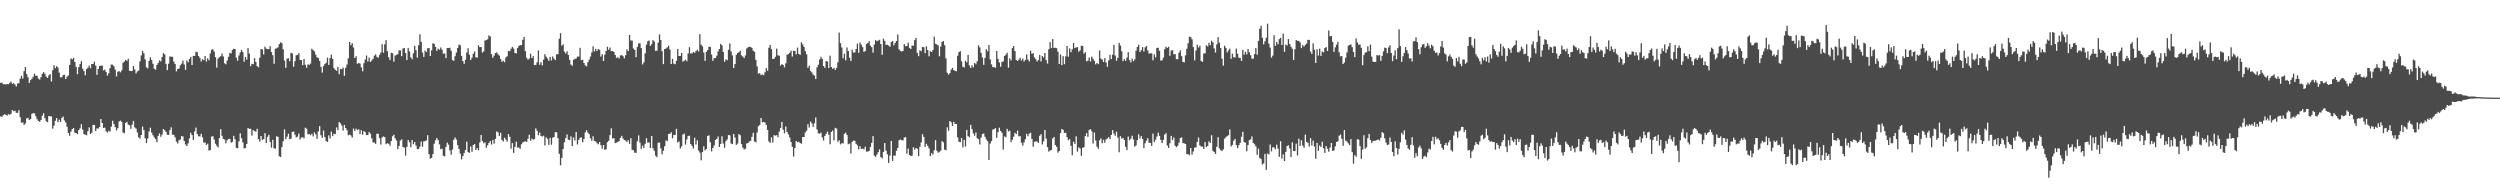 <svg xmlns="http://www.w3.org/2000/svg" width="1920" height="150"><path d="M0 63.656h1v25.814H0zM1 63.481h1v26.238H1zM2 64.687h1v23.766H2zM3 64.653h1v23.095H3zM4 64.906h1v23.249H4zM5 64.490h1v24.322H5zM6 64.738h1v22.909H6zM7 63.612h1v24.580H7zM8 62.659h1v24.656H8zM9 64.481h1v20.032H9zM10 63.774h1v21.630H10zM11 64.945h1v20.106H11zM12 66.386h1v20.263H12zM13 64.206h1v22.479H13zM14 63.855h1v20.755H14zM15 60.462h1v29.661H15zM16 58.278h1v36.033H16zM17 60.395h1v33.570H17zM18 54.664h1v41.327H18zM19 51.460h1v43.347H19zM20 56.912h1v34.038H20zM21 59.364h1v31.168H21zM22 63.690h1v28.521H22zM23 61.539h1v29.928H23zM24 60.439h1v27.021H24zM25 58.916h1v27.921H25zM26 56.578h1v30.495H26zM27 58.172h1v31.134H27zM28 58.207h1v33.398H28zM29 60.318h1v32.553H29zM30 61.056h1v32.538H30zM31 59.180h1v32.911H31zM32 56.738h1v32.168H32zM33 55.348h1v31.626H33zM34 56.640h1v34.100H34zM35 58.792h1v34.411H35zM36 59.885h1v33.940H36zM37 57.966h1v31.118H37zM38 56.828h1v32.491H38zM39 62.557h1v26.870H39zM40 53.914h1v44.921H40zM41 50.087h1v46.397H41zM42 52.304h1v40.484H42zM43 50.810h1v39.889H43zM44 51.852h1v42.014H44zM45 55.797h1v36.155H45zM46 59.398h1v34.294H46zM47 59.219h1v31.377H47zM48 57.635h1v31.846H48zM49 57.383h1v35.115H49zM50 60.715h1v33.369H50zM51 58.883h1v38.493H51zM52 57.956h1v44.206H52zM53 49.867h1v54.428H53zM54 44.847h1v56.201H54zM55 45.623h1v53.439H55zM56 44.416h1v53.827H56zM57 47.630h1v54.301H57zM58 51.339h1v50.789H58zM59 56.953h1v46.130H59zM60 51.590h1v48.323H60zM61 49.181h1v49.425H61zM62 46.990h1v48.338H62zM63 52.760h1v46.735H63zM64 54.636h1v48.442H64zM65 57.848h1v45.584H65zM66 53.075h1v50.862H66zM67 52.091h1v48.610H67zM68 50.316h1v47.516H68zM69 52.383h1v50.467H69zM70 49.156h1v52.734H70zM71 49.186h1v46.811H71zM72 47.405h1v48.540H72zM73 50.387h1v50.272H73zM74 57.522h1v41.102H74zM75 53.011h1v45.686H75zM76 50.655h1v46.883H76zM77 50.486h1v40.905H77zM78 50.284h1v44.160H78zM79 54.045h1v44.206H79zM80 53.465h1v44.526H80zM81 55.209h1v45.699H81zM82 58.021h1v43.748H82zM83 56.308h1v44.122H83zM84 52.392h1v48.745H84zM85 49.582h1v47.671H85zM86 49.658h1v43.041H86zM87 50.905h1v44.290H87zM88 53.461h1v44.128H88zM89 58.658h1v41.419H89zM90 55.081h1v43.379H90zM91 54.653h1v38.616H91zM92 55.542h1v37.060H92zM93 54.035h1v39.645H93zM94 48.185h1v53.576H94zM95 47.246h1v55.045H95zM96 45.992h1v48.485H96zM97 46.801h1v46.750H97zM98 45.100h1v50.608H98zM99 54.310h1v41.935H99zM100 54.560h1v44.396H100zM101 54.585h1v41.168H101zM102 50.663h1v42.222H102zM103 53.302h1v44.551H103zM104 56.349h1v42.406H104zM105 54.836h1v46.950H105zM106 54.201h1v51.198H106zM107 47.114h1v59.413H107zM108 42.590h1v61.094H108zM109 39.122h1v58.093H109zM110 40.981h1v58.929H110zM111 45.593h1v60.604H111zM112 51.708h1v58.149H112zM113 52.497h1v53.915H113zM114 46.782h1v54.204H114zM115 44.042h1v54.016H115zM116 46.040h1v55.778H116zM117 48.929h1v54.937H117zM118 52.811h1v52.680H118zM119 53.548h1v53.213H119zM120 49.937h1v59.250H120zM121 48.390h1v55.987H121zM122 46.377h1v56.066H122zM123 47.144h1v57.889H123zM124 43.827h1v59.540H124zM125 40.785h1v58.320H125zM126 41.793h1v58.204H126zM127 49.043h1v52.309H127zM128 53.869h1v49.633H128zM129 48.889h1v54.720H129zM130 43.426h1v56.497H130zM131 43.525h1v54.283H131zM132 43.624h1v59.818H132zM133 47.340h1v56.181H133zM134 49.158h1v56.291H134zM135 54.835h1v53.958H135zM136 52.995h1v57.226H136zM137 52.637h1v55.089H137zM138 50.184h1v56.973H138zM139 48.911h1v55.591H139zM140 46.550h1v58.305H140zM141 49.469h1v58.806H141zM142 53.656h1v57.307H142zM143 46.415h1v65.740H143zM144 47.891h1v62.240H144zM145 45.317h1v60.950H145zM146 43.677h1v58.323H146zM147 49.923h1v53.819H147zM148 42.925h1v64.490H148zM149 42.970h1v58.023H149zM150 39.735h1v58.248H150zM151 40.089h1v62.864H151zM152 42.983h1v61.725H152zM153 44.402h1v60.331H153zM154 47.195h1v55.580H154zM155 45.474h1v60.020H155zM156 46.169h1v63.352H156zM157 42.982h1v66.458H157zM158 47.287h1v64.035H158zM159 44.754h1v65.625H159zM160 46.296h1v69.379H160zM161 41.110h1v74.157H161zM162 38.276h1v66.609H162zM163 37.723h1v66.871H163zM164 39.562h1v67.600H164zM165 43.904h1v66.505H165zM166 51.909h1v60.043H166zM167 45.009h1v68.248H167zM168 43.887h1v62.197H168zM169 43.138h1v56.065H169zM170 41.070h1v63.240H170zM171 43.385h1v63.271H171zM172 48.568h1v58.605H172zM173 49.432h1v60.645H173zM174 46.459h1v61.288H174zM175 43.580h1v63.182H175zM176 40.607h1v66.031H176zM177 41.075h1v68.496H177zM178 38.349h1v70.561H178zM179 37.437h1v66.857H179zM180 37.618h1v69.290H180zM181 44.298h1v69.238H181zM182 46.592h1v67.349H182zM183 42.657h1v65.869H183zM184 40.250h1v62.107H184zM185 38.282h1v67.887H185zM186 39.993h1v69.350H186zM187 47.401h1v66.600H187zM188 43.755h1v69.841H188zM189 45.776h1v64.807H189zM190 36.893h1v61.338H190zM191 41.173h1v57.817H191zM192 50.775h1v48.120H192zM193 49.023h1v55.160H193zM194 49.300h1v50.655H194zM195 44.682h1v55.957H195zM196 47.583h1v53.618H196zM197 50.735h1v48.162H197zM198 51.725h1v55.117H198zM199 44.316h1v64.411H199zM200 37.612h1v66.824H200zM201 37.921h1v69.474H201zM202 41.792h1v65.065H202zM203 35.822h1v66.417H203zM204 37.325h1v72.516H204zM205 37.752h1v67.336H205zM206 37.723h1v65.814H206zM207 35.476h1v73.478H207zM208 39.994h1v73.387H208zM209 42.397h1v65.000H209zM210 48.948h1v64.944H210zM211 37.369h1v76.814H211zM212 37.124h1v67.534H212zM213 36.344h1v68.757H213zM214 33.907h1v86.130H214zM215 32.510h1v88.105H215zM216 33.190h1v79.797H216zM217 37.850h1v70.699H217zM218 46.514h1v52.867H218zM219 52.054h1v54.891H219zM220 45.018h1v59.921H220zM221 44.690h1v57.998H221zM222 46.976h1v59.809H222zM223 40.540h1v66.024H223zM224 41.064h1v60.265H224zM225 51.261h1v49.738H225zM226 47.005h1v56.348H226zM227 42.450h1v63.082H227zM228 42.183h1v62.715H228zM229 40.856h1v61.724H229zM230 46.046h1v61.071H230zM231 46.199h1v59.376H231zM232 50.061h1v55.356H232zM233 45.299h1v60.922H233zM234 49.782h1v48.261H234zM235 52.038h1v46.755H235zM236 49.469h1v53.728H236zM237 49.834h1v53.039H237zM238 48.783h1v55.088H238zM239 37.452h1v65.332H239zM240 38.482h1v66.281H240zM241 39.499h1v62.180H241zM242 41.945h1v61.255H242zM243 43.960h1v62.654H243zM244 44.609h1v56.310H244zM245 46.772h1v50.103H245zM246 51.416h1v52.455H246zM247 55.745h1v50.194H247zM248 50.762h1v49.480H248zM249 49.118h1v56.193H249zM250 48.248h1v60.185H250zM251 44.273h1v64.706H251zM252 49.844h1v54.119H252zM253 44.600h1v61.815H253zM254 41.932h1v59.139H254zM255 45.282h1v59.247H255zM256 52.351h1v50.380H256zM257 53.621h1v49.373H257zM258 54.397h1v43.515H258zM259 51.381h1v48.519H259zM260 56.988h1v36.699H260zM261 52.928h1v41.822H261zM262 53.176h1v43.226H262zM263 51.958h1v48.320H263zM264 58.232h1v37.726H264zM265 52.061h1v46.254H265zM266 49.538h1v50.498H266zM267 44.823h1v59.114H267zM268 32.255h1v71.123H268zM269 34.722h1v69.311H269zM270 33.144h1v72.466H270zM271 36.459h1v62.302H271zM272 44.491h1v56.116H272zM273 43.180h1v55.605H273zM274 48.977h1v50.961H274zM275 48.381h1v50.913H275zM276 48.825h1v54.258H276zM277 51.682h1v48.345H277zM278 54.808h1v48.639H278zM279 48.542h1v52.108H279zM280 45.720h1v55.877H280zM281 42.652h1v61.057H281zM282 47.213h1v56.504H282zM283 44.251h1v57.202H283zM284 47.558h1v55.086H284zM285 46.443h1v59.797H285zM286 45.134h1v64.180H286zM287 42.731h1v66.793H287zM288 41.755h1v68.714H288zM289 43.686h1v59.008H289zM290 44.285h1v58.466H290zM291 42.175h1v63.990H291zM292 40.410h1v70.617H292zM293 33.959h1v71.582H293zM294 40.524h1v64.272H294zM295 34.046h1v71.277H295zM296 30.787h1v79.949H296zM297 39.363h1v70.605H297zM298 44.002h1v66.420H298zM299 46.115h1v65.810H299zM300 40.504h1v67.888H300zM301 40.888h1v63.743H301zM302 47.399h1v56.006H302zM303 42.666h1v63.531H303zM304 42.141h1v65.757H304zM305 41.556h1v72.983H305zM306 38.724h1v73.379H306zM307 38.676h1v69.267H307zM308 43.113h1v63.872H308zM309 37.255h1v75.658H309zM310 36.802h1v76.534H310zM311 40.675h1v78.837H311zM312 46.154h1v66.633H312zM313 36.821h1v70.702H313zM314 39.474h1v69.796H314zM315 44.025h1v68.941H315zM316 45.540h1v62.010H316zM317 40.962h1v69.783H317zM318 35.230h1v73.873H318zM319 38.609h1v73.181H319zM320 44.241h1v70.072H320zM321 34.709h1v79.837H321zM322 26.388h1v86.230H322zM323 32.138h1v76.603H323zM324 40.332h1v72.366H324zM325 43.667h1v64.810H325zM326 38.866h1v69.560H326zM327 40.020h1v67.764H327zM328 37.067h1v66.791H328zM329 36.836h1v81.553H329zM330 43.021h1v78.825H330zM331 38.664h1v82.554H331zM332 33.246h1v85.041H332zM333 33.699h1v76.619H333zM334 36.033h1v71.703H334zM335 39.084h1v66.848H335zM336 37.386h1v70.223H336zM337 38.125h1v72.753H337zM338 36.449h1v78.154H338zM339 38.142h1v76.031H339zM340 41.286h1v78.352H340zM341 41.005h1v79.043H341zM342 44.645h1v68.207H342zM343 36.842h1v72.659H343zM344 36.840h1v74.275H344zM345 36.635h1v78.884H345zM346 38.942h1v79.794H346zM347 46.130h1v68.710H347zM348 46.674h1v60.700H348zM349 43.181h1v62.389H349zM350 40.328h1v66.831H350zM351 36.849h1v74.634H351zM352 34.205h1v80.198H352zM353 34.749h1v83.230H353zM354 42.957h1v79.424H354zM355 46.914h1v72.944H355zM356 48.988h1v68.634H356zM357 45.884h1v69.295H357zM358 40.341h1v68.469H358zM359 37.022h1v79.770H359zM360 42.025h1v75.360H360zM361 46.137h1v66.332H361zM362 44.300h1v72.286H362zM363 41.280h1v70.119H363zM364 39.511h1v71.134H364zM365 43.980h1v71.213H365zM366 44.291h1v69.408H366zM367 34.739h1v80.675H367zM368 36.185h1v73.234H368zM369 36.083h1v67.554H369zM370 40.370h1v68.023H370zM371 39.487h1v70.530H371zM372 31.100h1v78.228H372zM373 30.830h1v82.685H373zM374 30.202h1v81.382H374zM375 27.188h1v82.626H375zM376 27.964h1v80.401H376zM377 41.581h1v69.441H377zM378 44.412h1v63.053H378zM379 42.708h1v67.609H379zM380 40.746h1v65.889H380zM381 40.224h1v60.752H381zM382 41.723h1v59.935H382zM383 42.691h1v61.785H383zM384 45.286h1v56.777H384zM385 47.485h1v60.010H385zM386 46.614h1v62.038H386zM387 47.791h1v57.966H387zM388 44.092h1v63.112H388zM389 43.204h1v65.601H389zM390 39.147h1v63.812H390zM391 39.298h1v65.776H391zM392 37.407h1v76.747H392zM393 36.001h1v73.932H393zM394 37.215h1v80.195H394zM395 40.692h1v72.156H395zM396 40.995h1v67.822H396zM397 36.813h1v76.490H397zM398 35.201h1v78.098H398zM399 34.735h1v79.492H399zM400 34.657h1v76.188H400zM401 30.580h1v78.825H401zM402 28.491h1v80.374H402zM403 39.339h1v69.125H403zM404 44.327h1v64.748H404zM405 45.890h1v60.662H405zM406 44.954h1v58.540H406zM407 41.271h1v66.796H407zM408 44.609h1v61.857H408zM409 43.103h1v64.149H409zM410 50.046h1v56.811H410zM411 49.803h1v48.784H411zM412 47.837h1v52.637H412zM413 38.752h1v65.063H413zM414 49.736h1v52.076H414zM415 47.729h1v56.642H415zM416 50.243h1v54.680H416zM417 45.745h1v58.442H417zM418 41.608h1v70.045H418zM419 43.534h1v61.957H419zM420 44.878h1v61.762H420zM421 46.701h1v64.486H421zM422 43.606h1v62.247H422zM423 46.364h1v64.771H423zM424 43.340h1v62.418H424zM425 45.009h1v60.226H425zM426 46.152h1v55.303H426zM427 41.680h1v59.943H427zM428 41.644h1v64.475H428zM429 29.770h1v88.289H429zM430 25.450h1v101.465H430zM431 35.120h1v86.168H431zM432 34.024h1v80.440H432zM433 39.615h1v69.674H433zM434 41.092h1v65.004H434zM435 39.351h1v63.942H435zM436 42.235h1v65.027H436zM437 45.985h1v61.703H437zM438 49.550h1v55.219H438zM439 50.461h1v61.745H439zM440 45.979h1v59.631H440zM441 45.206h1v62.714H441zM442 44.886h1v56.553H442zM443 43.485h1v67.458H443zM444 43.447h1v64.018H444zM445 36.734h1v69.043H445zM446 46.116h1v59.334H446zM447 45.868h1v63.414H447zM448 48.394h1v58.373H448zM449 50.167h1v51.499H449zM450 50.923h1v49.069H450zM451 47.761h1v54.075H451zM452 45.808h1v57.244H452zM453 43.421h1v62.765H453zM454 40.276h1v67.834H454zM455 35.573h1v69.073H455zM456 39.545h1v68.685H456zM457 37.589h1v71.081H457zM458 39.243h1v70.719H458zM459 37.615h1v73.231H459zM460 38.231h1v70.811H460zM461 43.408h1v68.112H461zM462 41.606h1v72.615H462zM463 46.871h1v64.470H463zM464 41.987h1v73.117H464zM465 39.125h1v75.522H465zM466 35.876h1v73.336H466zM467 38.198h1v69.890H467zM468 36.481h1v67.292H468zM469 39.308h1v59.243H469zM470 39.164h1v67.201H470zM471 39.810h1v66.289H471zM472 42.234h1v67.695H472zM473 44.476h1v65.114H473zM474 43.917h1v65.012H474zM475 44.956h1v63.504H475zM476 42.613h1v63.280H476zM477 42.278h1v62.032H477zM478 43.139h1v63.210H478zM479 44.796h1v62.795H479zM480 42.416h1v65.553H480zM481 37.932h1v71.126H481zM482 39.273h1v68.417H482zM483 26.905h1v83.576H483zM484 31.057h1v75.079H484zM485 31.184h1v83.823H485zM486 37.231h1v78.244H486zM487 38.372h1v78.905H487zM488 43.921h1v73.489H488zM489 36.061h1v72.429H489zM490 33.337h1v70.654H490zM491 33.208h1v76.322H491zM492 36.946h1v77.344H492zM493 49.532h1v62.302H493zM494 47.876h1v65.843H494zM495 40.992h1v69.468H495zM496 34.293h1v71.831H496zM497 31.682h1v77.862H497zM498 31.096h1v78.256H498zM499 35.206h1v78.515H499zM500 33.922h1v70.538H500zM501 30.770h1v83.102H501zM502 31.884h1v83.902H502zM503 39.046h1v80.518H503zM504 38.920h1v81.835H504zM505 32.713h1v76.916H505zM506 26.429h1v83.083H506zM507 30.720h1v83.297H507zM508 39.324h1v79.203H508zM509 49.264h1v66.499H509zM510 37.610h1v74.730H510zM511 37.283h1v70.602H511zM512 36.332h1v71.984H512zM513 35.065h1v67.854H513zM514 38.022h1v64.712H514zM515 49.172h1v52.419H515zM516 45.148h1v61.029H516zM517 48.859h1v54.884H517zM518 49.371h1v54.206H518zM519 46.666h1v52.295H519zM520 37.605h1v71.851H520zM521 43.005h1v65.637H521zM522 42.958h1v71.110H522zM523 40.681h1v71.759H523zM524 47.355h1v55.999H524zM525 46.654h1v55.962H525zM526 45.825h1v65.222H526zM527 47.068h1v60.052H527zM528 41.005h1v63.485H528zM529 36.260h1v67.929H529zM530 41.085h1v69.506H530zM531 41.003h1v70.990H531zM532 39.871h1v74.232H532zM533 40.589h1v65.203H533zM534 39.258h1v71.738H534zM535 38.219h1v69.540H535zM536 39.543h1v76.062H536zM537 26.274h1v90.947H537zM538 34.361h1v88.794H538zM539 35.582h1v81.236H539zM540 40.363h1v72.010H540zM541 46.767h1v68.763H541zM542 39.834h1v74.627H542zM543 38.476h1v65.969H543zM544 35.880h1v68.037H544zM545 35.985h1v73.267H545zM546 41.855h1v74.412H546zM547 46.671h1v67.013H547zM548 44.665h1v67.044H548zM549 44.587h1v62.887H549zM550 42.827h1v63.854H550zM551 39.482h1v65.324H551zM552 37.649h1v75.259H552zM553 33.702h1v76.815H553zM554 34.874h1v69.836H554zM555 39.870h1v70.439H555zM556 47.437h1v66.094H556zM557 45.569h1v62.911H557zM558 46.210h1v60.834H558zM559 38.244h1v65.445H559zM560 33.387h1v70.575H560zM561 39.469h1v70.708H561zM562 42.610h1v68.061H562zM563 52.266h1v50.620H563zM564 49.213h1v56.487H564zM565 42.139h1v69.119H565zM566 40.674h1v69.630H566zM567 40.120h1v62.828H567zM568 38.970h1v64.935H568zM569 42.495h1v68.177H569zM570 43.403h1v70.019H570zM571 44.662h1v70.155H571zM572 42.601h1v71.652H572zM573 37.211h1v72.988H573zM574 36.289h1v73.513H574zM575 35.943h1v72.747H575zM576 36.019h1v72.129H576zM577 36.773h1v68.266H577zM578 38.966h1v63.019H578zM579 39.856h1v68.798H579zM580 46.003h1v63.372H580zM581 50.986h1v50.818H581zM582 56.567h1v40.337H582zM583 56.124h1v39.771H583zM584 57.720h1v32.899H584zM585 57.126h1v36.874H585zM586 57.772h1v35.895H586zM587 55.491h1v38.650H587zM588 52.253h1v43.684H588zM589 54.309h1v45.481H589zM590 36.642h1v71.976H590zM591 34.489h1v75.305H591zM592 37.714h1v67.798H592zM593 45.294h1v64.147H593zM594 45.149h1v58.656H594zM595 43.620h1v60.555H595zM596 37.348h1v66.444H596zM597 42.501h1v62.814H597zM598 42.764h1v58.256H598zM599 50.334h1v47.977H599zM600 49.235h1v44.430H600zM601 49.930h1v49.704H601zM602 51.737h1v50.686H602zM603 48.645h1v48.557H603zM604 42.034h1v59.338H604zM605 41.504h1v61.705H605zM606 40.543h1v65.036H606zM607 38.921h1v70.132H607zM608 43.467h1v69.327H608zM609 38.916h1v81.310H609zM610 39.240h1v74.424H610zM611 41.799h1v66.486H611zM612 36.540h1v72.679H612zM613 41.393h1v67.485H613zM614 42.098h1v67.757H614zM615 32.509h1v77.833H615zM616 34.064h1v71.142H616zM617 35.995h1v69.244H617zM618 39.382h1v62.340H618zM619 41.737h1v58.676H619zM620 52.084h1v43.325H620zM621 50.453h1v47.561H621zM622 54.462h1v38.867H622zM623 55.558h1v39.181H623zM624 57.249h1v40.211H624zM625 58.084h1v36.668H625zM626 60.655h1v29.570H626zM627 51.668h1v47.751H627zM628 49.660h1v52.713H628zM629 45.748h1v56.942H629zM630 43.584h1v58.234H630zM631 45.246h1v60.306H631zM632 50.708h1v57.252H632zM633 52.138h1v52.327H633zM634 46.869h1v55.874H634zM635 47.256h1v53.831H635zM636 52.251h1v51.168H636zM637 42.732h1v68.074H637zM638 51.467h1v49.879H638zM639 52.869h1v47.393H639zM640 52.047h1v55.779H640zM641 53.666h1v44.506H641zM642 52.044h1v46.701H642zM643 47.836h1v61.089H643zM644 25.024h1v82.695H644zM645 33.153h1v77.762H645zM646 36.502h1v73.479H646zM647 44.730h1v65.454H647zM648 41.223h1v61.574H648zM649 46.321h1v55.560H649zM650 36.477h1v67.269H650zM651 39.175h1v71.625H651zM652 44.277h1v65.994H652zM653 46.863h1v71.029H653zM654 38.141h1v70.819H654zM655 40.391h1v67.548H655zM656 40.250h1v67.942H656zM657 37.655h1v72.774H657zM658 33.463h1v78.185H658zM659 40.530h1v74.275H659zM660 32.602h1v79.656H660zM661 34.298h1v80.059H661zM662 36.222h1v77.928H662zM663 39.894h1v74.798H663zM664 39.243h1v73.438H664zM665 33.820h1v82.627H665zM666 33.032h1v83.345H666zM667 31.590h1v84.308H667zM668 34.962h1v77.898H668zM669 36.238h1v73.474H669zM670 40.394h1v64.090H670zM671 34.228h1v85.255H671zM672 30.832h1v89.647H672zM673 31.643h1v87.092H673zM674 31.191h1v85.672H674zM675 30.591h1v84.171H675zM676 33.859h1v86.818H676zM677 42.080h1v79.573H677zM678 29.709h1v86.958H678zM679 31.364h1v78.501H679zM680 34.517h1v81.212H680zM681 34.363h1v84.153H681zM682 35.001h1v90.138H682zM683 35.956h1v83.485H683zM684 32.309h1v75.944H684zM685 31.433h1v92.202H685zM686 34.849h1v84.599H686zM687 33.007h1v86.545H687zM688 31.413h1v84.365H688zM689 26.539h1v87.054H689zM690 37.854h1v69.894H690zM691 39.112h1v68.020H691zM692 39.514h1v68.141H692zM693 39.141h1v68.673H693zM694 33.833h1v71.743H694zM695 35.532h1v69.749H695zM696 35.290h1v82.670H696zM697 32.719h1v81.412H697zM698 36.753h1v82.271H698zM699 37.667h1v82.154H699zM700 34.979h1v84.614H700zM701 35.063h1v78.055H701zM702 30.753h1v84.174H702zM703 29.058h1v84.568H703zM704 40.617h1v73.721H704zM705 43.172h1v76.776H705zM706 38.655h1v74.161H706zM707 39.358h1v70.079H707zM708 36.067h1v66.980H708zM709 36.303h1v68.875H709zM710 40.874h1v71.942H710zM711 35.563h1v74.863H711zM712 38.462h1v73.575H712zM713 43.240h1v70.743H713zM714 39.326h1v80.609H714zM715 39.957h1v77.538H715zM716 38.392h1v80.278H716zM717 28.234h1v87.218H717zM718 33.645h1v73.969H718zM719 34.124h1v81.629H719zM720 34.880h1v82.438H720zM721 43.257h1v73.336H721zM722 35.771h1v79.956H722zM723 32.199h1v76.259H723zM724 31.526h1v77.798H724zM725 34.722h1v80.242H725zM726 44.816h1v70.610H726zM727 55.868h1v41.932H727zM728 57.331h1v43.113H728zM729 56.165h1v36.764H729zM730 53.429h1v40.475H730zM731 52.099h1v44.645H731zM732 53.855h1v39.749H732zM733 54.381h1v40.823H733zM734 54.775h1v40.484H734zM735 42.786h1v62.735H735zM736 40.058h1v68.791H736zM737 39.273h1v69.892H737zM738 46.992h1v58.935H738zM739 51.268h1v61.932H739zM740 51.862h1v55.601H740zM741 46.657h1v65.822H741zM742 47.876h1v51.888H742zM743 42.125h1v62.492H743zM744 50.266h1v55.104H744zM745 52.234h1v43.663H745zM746 50.116h1v49.018H746zM747 51.736h1v50.696H747zM748 48.384h1v55.847H748zM749 49.333h1v52.430H749zM750 47.058h1v59.120H750zM751 34.840h1v72.070H751zM752 36.398h1v74.562H752zM753 40.557h1v65.048H753zM754 44.102h1v58.914H754zM755 49.775h1v52.716H755zM756 44.486h1v60.562H756zM757 37.821h1v69.217H757zM758 39.357h1v69.017H758zM759 34.546h1v88.302H759zM760 45.665h1v64.575H760zM761 49.392h1v58.936H761zM762 51.505h1v48.031H762zM763 51.553h1v47.569H763zM764 52.091h1v46.329H764zM765 39.162h1v66.657H765zM766 45.205h1v56.288H766zM767 47.953h1v50.106H767zM768 51.246h1v49.295H768zM769 47.650h1v54.270H769zM770 47.103h1v67.806H770zM771 42.933h1v61.835H771zM772 42.010h1v63.468H772zM773 40.492h1v58.454H773zM774 51.992h1v48.955H774zM775 44.796h1v55.561H775zM776 46.329h1v62.904H776zM777 36.984h1v70.352H777zM778 35.368h1v69.630H778zM779 39.218h1v62.777H779zM780 46.094h1v56.801H780zM781 46.863h1v53.454H781zM782 45.827h1v58.815H782zM783 44.377h1v60.229H783zM784 46.424h1v63.150H784zM785 45.003h1v66.872H785zM786 47.245h1v62.088H786zM787 46.007h1v60.943H787zM788 41.835h1v60.919H788zM789 45.748h1v58.861H789zM790 47.225h1v55.391H790zM791 38.984h1v62.968H791zM792 41.303h1v65.366H792zM793 40.860h1v71.844H793zM794 44.098h1v64.774H794zM795 45.442h1v63.237H795zM796 47.211h1v61.430H796zM797 46.174h1v63.672H797zM798 42.262h1v61.984H798zM799 47.186h1v55.924H799zM800 43.019h1v67.912H800zM801 44.101h1v64.474H801zM802 40.676h1v59.134H802zM803 46.213h1v60.273H803zM804 48.817h1v64.156H804zM805 37.777h1v78.657H805zM806 32.379h1v83.217H806zM807 36.950h1v78.215H807zM808 29.990h1v76.341H808zM809 36.827h1v68.411H809zM810 36.678h1v74.721H810zM811 36.992h1v75.713H811zM812 39.783h1v77.394H812zM813 49.145h1v66.842H813zM814 41.897h1v60.363H814zM815 50.039h1v49.020H815zM816 43.138h1v56.574H816zM817 49.285h1v52.861H817zM818 43.264h1v58.714H818zM819 35.313h1v70.024H819zM820 43.578h1v64.111H820zM821 37.146h1v69.691H821zM822 40.065h1v71.932H822zM823 37.816h1v81.391H823zM824 33.018h1v75.889H824zM825 36.925h1v73.620H825zM826 36.391h1v68.296H826zM827 36.127h1v80.345H827zM828 39.700h1v73.489H828zM829 38.730h1v75.307H829zM830 35.056h1v84.588H830zM831 35.383h1v78.153H831zM832 41.198h1v71.797H832zM833 40.050h1v64.507H833zM834 47.041h1v55.216H834zM835 46.632h1v58.422H835zM836 44.176h1v55.666H836zM837 47.212h1v51.964H837zM838 43.469h1v57.444H838zM839 45.115h1v65.143H839zM840 46.773h1v55.026H840zM841 49.483h1v58.413H841zM842 48.377h1v64.265H842zM843 49.280h1v65.001H843zM844 38.811h1v68.951H844zM845 44.998h1v61.318H845zM846 45.695h1v64.346H846zM847 47.627h1v59.717H847zM848 44.622h1v65.001H848zM849 47.991h1v59.042H849zM850 51.256h1v55.002H850zM851 46.313h1v58.946H851zM852 42.142h1v64.652H852zM853 45.350h1v58.282H853zM854 42.007h1v57.926H854zM855 34.500h1v68.103H855zM856 42.671h1v61.562H856zM857 46.691h1v54.436H857zM858 44.443h1v61.200H858zM859 32.907h1v84.046H859zM860 34.980h1v69.601H860zM861 39.377h1v67.176H861zM862 46.984h1v58.927H862zM863 45.406h1v62.091H863zM864 46.738h1v66.006H864zM865 44.183h1v71.118H865zM866 40.017h1v64.834H866zM867 46.112h1v61.616H867zM868 47.900h1v58.583H868zM869 45.075h1v59.167H869zM870 46.995h1v60.178H870zM871 45.612h1v67.005H871zM872 38.947h1v72.714H872zM873 36.057h1v71.586H873zM874 34.311h1v68.847H874zM875 40.002h1v66.414H875zM876 38.573h1v65.927H876zM877 36.208h1v70.473H877zM878 39.575h1v74.184H878zM879 36.420h1v73.594H879zM880 35.288h1v72.744H880zM881 38.764h1v67.382H881zM882 41.151h1v68.508H882zM883 40.940h1v68.789H883zM884 40.908h1v71.173H884zM885 46.309h1v56.237H885zM886 41.788h1v67.386H886zM887 43.962h1v63.348H887zM888 36.788h1v68.115H888zM889 36.659h1v65.166H889zM890 39.038h1v65.300H890zM891 46.464h1v60.961H891zM892 46.341h1v63.516H892zM893 44.233h1v63.232H893zM894 37.768h1v65.626H894zM895 35.897h1v66.402H895zM896 36.809h1v74.952H896zM897 35.957h1v77.639H897zM898 42.861h1v67.104H898zM899 38.843h1v65.481H899zM900 38.523h1v69.124H900zM901 41.680h1v63.927H901zM902 41.524h1v70.350H902zM903 45.414h1v67.635H903zM904 45.463h1v66.474H904zM905 40.511h1v69.036H905zM906 38.644h1v67.413H906zM907 43.081h1v62.409H907zM908 47.494h1v62.381H908zM909 47.939h1v62.177H909zM910 42.497h1v68.119H910zM911 37.373h1v81.063H911zM912 33.225h1v85.103H912zM913 28.231h1v91.002H913zM914 28.473h1v85.154H914zM915 30.205h1v88.491H915zM916 36.124h1v80.199H916zM917 46.391h1v67.091H917zM918 38.819h1v74.343H918zM919 34.294h1v74.696H919zM920 36.561h1v69.069H920zM921 35.132h1v76.550H921zM922 46.824h1v65.730H922zM923 47.527h1v65.149H923zM924 41.067h1v73.278H924zM925 40.918h1v68.184H925zM926 34.829h1v78.226H926zM927 35.655h1v76.471H927zM928 32.815h1v75.751H928zM929 34.652h1v75.110H929zM930 31.219h1v72.664H930zM931 32.490h1v83.308H931zM932 37.161h1v79.573H932zM933 40.296h1v77.918H933zM934 34.083h1v78.612H934zM935 28.528h1v76.822H935zM936 32.752h1v81.213H936zM937 36.832h1v78.468H937zM938 45.075h1v70.924H938zM939 50.397h1v64.357H939zM940 35.099h1v71.470H940zM941 36.781h1v68.643H941zM942 40.287h1v64.239H942zM943 38.759h1v65.045H943zM944 37.323h1v62.083H944zM945 45.169h1v67.342H945zM946 41.199h1v70.129H946zM947 43.861h1v64.239H947zM948 44.173h1v62.469H948zM949 37.332h1v74.123H949zM950 41.216h1v72.599H950zM951 44.322h1v67.213H951zM952 44.606h1v65.095H952zM953 46.815h1v58.174H953zM954 38.181h1v63.032H954zM955 42.002h1v67.160H955zM956 39.719h1v69.844H956zM957 41.775h1v74.384H957zM958 37.686h1v73.730H958zM959 40.180h1v67.444H959zM960 42.336h1v64.746H960zM961 45.021h1v59.737H961zM962 45.109h1v64.678H962zM963 41.510h1v69.299H963zM964 36.940h1v75.516H964zM965 42.000h1v76.864H965zM966 31.417h1v82.732H966zM967 22.073h1v99.244H967zM968 19.849h1v102.279H968zM969 28.964h1v97.269H969zM970 34.053h1v91.468H970zM971 31.740h1v86.434H971zM972 28.965h1v101.514H972zM973 18.196h1v99.720H973zM974 33.545h1v85.109H974zM975 36.547h1v74.413H975zM976 44.290h1v72.050H976zM977 42.677h1v70.474H977zM978 27.027h1v86.162H978zM979 35.154h1v79.577H979zM980 32.206h1v78.899H980zM981 34.038h1v80.086H981zM982 30.045h1v90.452H982zM983 29.046h1v79.426H983zM984 34.535h1v87.345H984zM985 25.784h1v92.783H985zM986 39.804h1v83.914H986zM987 34.208h1v82.497H987zM988 34.968h1v77.143H988zM989 30.019h1v81.604H989zM990 33.788h1v80.252H990zM991 35.922h1v84.722H991zM992 37.408h1v71.918H992zM993 46.151h1v69.800H993zM994 37.844h1v78.227H994zM995 30.752h1v79.579H995zM996 31.369h1v88.022H996zM997 31.370h1v75.147H997zM998 32.537h1v79.552H998zM999 36.962h1v70.798H999zM1000 34.660h1v77.104H1000zM1001 35.776h1v77.702H1001zM1002 34.533h1v68.882H1002zM1003 33.481h1v75.465H1003zM1004 30.630h1v79.090H1004zM1005 30.614h1v81.957H1005zM1006 39.563h1v66.552H1006zM1007 41.402h1v70.411H1007zM1008 33.222h1v74.770H1008zM1009 38.194h1v74.357H1009zM1010 48.355h1v73.602H1010zM1011 37.840h1v71.909H1011zM1012 42.717h1v73.077H1012zM1013 37.374h1v74.365H1013zM1014 42.935h1v69.959H1014zM1015 39.598h1v69.249H1015zM1016 40.183h1v73.713H1016zM1017 36.939h1v80.492H1017zM1018 36.125h1v76.050H1018zM1019 39.196h1v75.071H1019zM1020 23.392h1v93.141H1020zM1021 27.872h1v85.440H1021zM1022 27.663h1v82.116H1022zM1023 32.206h1v83.734H1023zM1024 39.829h1v75.697H1024zM1025 36.335h1v76.053H1025zM1026 34.312h1v74.685H1026zM1027 32.223h1v76.383H1027zM1028 40.145h1v64.084H1028zM1029 43.322h1v59.996H1029zM1030 42.996h1v63.576H1030zM1031 49.207h1v62.773H1031zM1032 47.963h1v51.895H1032zM1033 44.319h1v63.653H1033zM1034 40.228h1v68.505H1034zM1035 35.057h1v75.083H1035zM1036 34.568h1v76.908H1036zM1037 34.089h1v72.706H1037zM1038 36.176h1v80.707H1038zM1039 39.863h1v85.870H1039zM1040 43.884h1v75.252H1040zM1041 29.524h1v90.852H1041zM1042 32.588h1v74.374H1042zM1043 34.291h1v72.989H1043zM1044 34.220h1v77.940H1044zM1045 36.721h1v85.302H1045zM1046 50.055h1v64.906H1046zM1047 42.339h1v61.564H1047zM1048 40.403h1v73.832H1048zM1049 40.100h1v73.092H1049zM1050 35.589h1v70.550H1050zM1051 39.346h1v63.525H1051zM1052 34.267h1v73.198H1052zM1053 43.459h1v66.324H1053zM1054 47.321h1v61.091H1054zM1055 47.596h1v60.470H1055zM1056 47.506h1v60.599H1056zM1057 42.301h1v65.229H1057zM1058 42.642h1v64.446H1058zM1059 42.336h1v65.578H1059zM1060 46.718h1v59.087H1060zM1061 42.971h1v58.450H1061zM1062 39.398h1v62.875H1062zM1063 36.547h1v69.735H1063zM1064 36.970h1v72.548H1064zM1065 40.830h1v70.527H1065zM1066 36.417h1v74.521H1066zM1067 34.735h1v70.899H1067zM1068 40.709h1v68.368H1068zM1069 47.010h1v69.757H1069zM1070 42.631h1v77.353H1070zM1071 38.662h1v69.917H1071zM1072 45.460h1v68.222H1072zM1073 36.977h1v81.775H1073zM1074 22.564h1v91.778H1074zM1075 35.405h1v73.906H1075zM1076 47.500h1v54.499H1076zM1077 43.215h1v60.231H1077zM1078 40.660h1v59.447H1078zM1079 36.100h1v71.150H1079zM1080 38.511h1v72.809H1080zM1081 41.097h1v72.917H1081zM1082 44.897h1v70.080H1082zM1083 44.744h1v66.460H1083zM1084 47.208h1v58.104H1084zM1085 31.867h1v79.817H1085zM1086 31.518h1v89.600H1086zM1087 28.710h1v88.873H1087zM1088 32.315h1v87.737H1088zM1089 37.730h1v75.462H1089zM1090 41.705h1v70.157H1090zM1091 36.268h1v77.704H1091zM1092 34.182h1v87.933H1092zM1093 33.791h1v86.454H1093zM1094 36.700h1v82.879H1094zM1095 35.540h1v85.195H1095zM1096 33.166h1v83.917H1096zM1097 34.971h1v79.217H1097zM1098 37.133h1v77.722H1098zM1099 34.312h1v73.966H1099zM1100 35.524h1v69.569H1100zM1101 38.967h1v71.912H1101zM1102 40.626h1v64.363H1102zM1103 40.277h1v66.685H1103zM1104 42.600h1v63.532H1104zM1105 40.768h1v66.886H1105zM1106 35.672h1v74.847H1106zM1107 31.425h1v82.121H1107zM1108 36.565h1v78.455H1108zM1109 40.941h1v70.444H1109zM1110 41.923h1v67.827H1110zM1111 47.163h1v64.652H1111zM1112 43.276h1v66.072H1112zM1113 41.898h1v65.709H1113zM1114 43.558h1v71.820H1114zM1115 45.175h1v71.226H1115zM1116 50.283h1v53.787H1116zM1117 51.317h1v49.492H1117zM1118 44.554h1v56.594H1118zM1119 47.111h1v58.602H1119zM1120 43.670h1v57.284H1120zM1121 48.912h1v51.234H1121zM1122 50.840h1v46.573H1122zM1123 45.679h1v51.853H1123zM1124 45.704h1v55.758H1124zM1125 48.968h1v50.772H1125zM1126 47.941h1v58.328H1126zM1127 35.321h1v80.304H1127zM1128 28.503h1v86.661H1128zM1129 28.385h1v92.953H1129zM1130 34.760h1v81.583H1130zM1131 36.603h1v78.315H1131zM1132 29.679h1v81.977H1132zM1133 41.603h1v67.569H1133zM1134 43.365h1v67.232H1134zM1135 44.845h1v66.384H1135zM1136 47.027h1v61.605H1136zM1137 49.415h1v54.795H1137zM1138 44.389h1v59.050H1138zM1139 46.296h1v60.623H1139zM1140 43.904h1v61.933H1140zM1141 47.242h1v51.611H1141zM1142 43.410h1v60.596H1142zM1143 48.056h1v59.584H1143zM1144 41.681h1v67.185H1144zM1145 44.891h1v63.532H1145zM1146 34.511h1v74.705H1146zM1147 37.587h1v71.419H1147zM1148 39.340h1v75.620H1148zM1149 42.270h1v67.659H1149zM1150 43.568h1v67.762H1150zM1151 39.650h1v74.495H1151zM1152 33.569h1v78.612H1152zM1153 42.864h1v66.339H1153zM1154 35.630h1v71.972H1154zM1155 37.110h1v66.000H1155zM1156 47.156h1v65.485H1156zM1157 42.907h1v73.921H1157zM1158 36.789h1v70.930H1158zM1159 37.949h1v73.751H1159zM1160 40.588h1v64.573H1160zM1161 36.614h1v71.371H1161zM1162 35.370h1v73.854H1162zM1163 34.483h1v72.468H1163zM1164 31.037h1v80.257H1164zM1165 40.065h1v66.473H1165zM1166 40.215h1v68.673H1166zM1167 39.002h1v67.845H1167zM1168 35.903h1v79.889H1168zM1169 37.426h1v81.770H1169zM1170 41.685h1v79.144H1170zM1171 41.254h1v70.077H1171zM1172 33.983h1v77.060H1172zM1173 43.067h1v72.536H1173zM1174 47.507h1v65.423H1174zM1175 44.286h1v65.347H1175zM1176 34.128h1v69.384H1176zM1177 31.849h1v71.694H1177zM1178 37.102h1v78.163H1178zM1179 41.102h1v78.647H1179zM1180 32.332h1v77.290H1180zM1181 23.331h1v98.969H1181zM1182 27.803h1v84.525H1182zM1183 43.564h1v66.506H1183zM1184 38.672h1v73.085H1184zM1185 34.367h1v83.351H1185zM1186 30.123h1v91.277H1186zM1187 30.741h1v82.179H1187zM1188 33.912h1v89.400H1188zM1189 38.202h1v83.995H1189zM1190 35.899h1v76.415H1190zM1191 36.384h1v69.985H1191zM1192 40.672h1v71.420H1192zM1193 35.456h1v74.252H1193zM1194 35.830h1v69.682H1194zM1195 41.135h1v60.438H1195zM1196 45.180h1v64.001H1196zM1197 42.820h1v68.417H1197zM1198 41.469h1v69.732H1198zM1199 35.055h1v82.026H1199zM1200 38.055h1v81.465H1200zM1201 37.927h1v78.859H1201zM1202 39.468h1v69.237H1202zM1203 37.307h1v73.038H1203zM1204 41.463h1v69.970H1204zM1205 43.810h1v69.157H1205zM1206 40.103h1v75.644H1206zM1207 39.854h1v72.097H1207zM1208 34.705h1v79.208H1208zM1209 35.674h1v81.330H1209zM1210 36.469h1v77.017H1210zM1211 38.535h1v74.183H1211zM1212 37.189h1v69.570H1212zM1213 41.286h1v74.893H1213zM1214 38.492h1v77.797H1214zM1215 40.186h1v70.957H1215zM1216 40.594h1v68.098H1216zM1217 44.705h1v61.996H1217zM1218 44.992h1v59.938H1218zM1219 40.868h1v64.395H1219zM1220 36.160h1v72.631H1220zM1221 27.802h1v85.898H1221zM1222 39.860h1v74.785H1222zM1223 36.516h1v80.641H1223zM1224 38.245h1v77.373H1224zM1225 40.336h1v78.326H1225zM1226 32.823h1v74.156H1226zM1227 36.137h1v73.564H1227zM1228 39.552h1v68.337H1228zM1229 38.135h1v69.230H1229zM1230 38.902h1v70.936H1230zM1231 43.842h1v65.174H1231zM1232 41.213h1v71.748H1232zM1233 35.795h1v72.122H1233zM1234 37.822h1v71.484H1234zM1235 31.038h1v83.969H1235zM1236 39.121h1v79.625H1236zM1237 35.649h1v76.537H1237zM1238 37.952h1v68.137H1238zM1239 40.106h1v60.881H1239zM1240 37.503h1v65.460H1240zM1241 41.213h1v68.458H1241zM1242 42.370h1v68.544H1242zM1243 47.913h1v53.793H1243zM1244 43.924h1v59.041H1244zM1245 45.279h1v59.237H1245zM1246 49.661h1v54.529H1246zM1247 48.512h1v51.088H1247zM1248 39.753h1v65.208H1248zM1249 41.143h1v63.186H1249zM1250 43.843h1v62.953H1250zM1251 41.859h1v71.335H1251zM1252 41.886h1v73.681H1252zM1253 39.456h1v78.120H1253zM1254 39.798h1v73.573H1254zM1255 42.753h1v70.081H1255zM1256 40.109h1v67.493H1256zM1257 42.515h1v64.913H1257zM1258 46.162h1v61.041H1258zM1259 40.249h1v64.669H1259zM1260 33.198h1v76.313H1260zM1261 44.335h1v61.899H1261zM1262 42.897h1v58.101H1262zM1263 45.845h1v57.963H1263zM1264 44.925h1v61.101H1264zM1265 44.717h1v57.057H1265zM1266 40.752h1v60.477H1266zM1267 38.367h1v68.790H1267zM1268 37.228h1v80.991H1268zM1269 42.802h1v64.611H1269zM1270 47.109h1v58.115H1270zM1271 45.919h1v58.731H1271zM1272 37.473h1v70.735H1272zM1273 45.795h1v57.749H1273zM1274 51.000h1v60.844H1274zM1275 41.314h1v66.065H1275zM1276 37.173h1v78.491H1276zM1277 39.196h1v78.483H1277zM1278 34.025h1v80.203H1278zM1279 40.588h1v67.665H1279zM1280 37.825h1v72.546H1280zM1281 35.664h1v71.000H1281zM1282 32.952h1v70.970H1282zM1283 45.096h1v61.978H1283zM1284 46.218h1v62.435H1284zM1285 39.966h1v65.282H1285zM1286 34.591h1v77.385H1286zM1287 45.111h1v66.575H1287zM1288 36.831h1v78.858H1288zM1289 34.913h1v89.633H1289zM1290 36.760h1v70.986H1290zM1291 49.803h1v52.000H1291zM1292 47.142h1v51.730H1292zM1293 40.917h1v64.697H1293zM1294 43.013h1v63.437H1294zM1295 43.302h1v58.399H1295zM1296 45.185h1v64.114H1296zM1297 41.615h1v69.322H1297zM1298 43.947h1v59.878H1298zM1299 47.065h1v55.973H1299zM1300 50.085h1v49.238H1300zM1301 45.468h1v52.850H1301zM1302 44.460h1v54.586H1302zM1303 45.931h1v54.346H1303zM1304 44.444h1v57.855H1304zM1305 42.324h1v60.256H1305zM1306 44.879h1v58.380H1306zM1307 44.289h1v66.474H1307zM1308 50.042h1v57.328H1308zM1309 47.218h1v54.723H1309zM1310 50.079h1v53.489H1310zM1311 50.664h1v51.455H1311zM1312 54.073h1v47.296H1312zM1313 39.805h1v59.750H1313zM1314 36.534h1v65.054H1314zM1315 37.517h1v65.992H1315zM1316 41.654h1v71.042H1316zM1317 45.616h1v65.180H1317zM1318 44.331h1v58.913H1318zM1319 40.928h1v64.918H1319zM1320 35.668h1v70.267H1320zM1321 35.129h1v69.606H1321zM1322 37.255h1v74.004H1322zM1323 44.820h1v61.221H1323zM1324 43.273h1v62.914H1324zM1325 42.185h1v66.942H1325zM1326 35.516h1v71.027H1326zM1327 39.281h1v77.401H1327zM1328 43.976h1v67.872H1328zM1329 43.895h1v64.911H1329zM1330 40.331h1v68.395H1330zM1331 37.893h1v67.777H1331zM1332 39.432h1v67.965H1332zM1333 41.850h1v68.986H1333zM1334 45.280h1v64.995H1334zM1335 35.636h1v74.614H1335zM1336 37.138h1v70.885H1336zM1337 39.161h1v66.958H1337zM1338 44.512h1v63.048H1338zM1339 48.998h1v56.679H1339zM1340 45.593h1v61.625H1340zM1341 44.565h1v71.092H1341zM1342 28.128h1v90.678H1342zM1343 27.205h1v92.354H1343zM1344 32.733h1v83.002H1344zM1345 34.706h1v86.090H1345zM1346 34.741h1v83.178H1346zM1347 33.227h1v77.741H1347zM1348 32.682h1v73.295H1348zM1349 32.756h1v73.254H1349zM1350 37.912h1v77.213H1350zM1351 48.510h1v65.555H1351zM1352 44.789h1v65.334H1352zM1353 42.202h1v65.965H1353zM1354 39.461h1v69.948H1354zM1355 37.150h1v71.765H1355zM1356 28.978h1v75.836H1356zM1357 37.894h1v73.596H1357zM1358 34.164h1v71.776H1358zM1359 38.066h1v70.650H1359zM1360 38.809h1v77.394H1360zM1361 42.814h1v70.670H1361zM1362 41.651h1v66.366H1362zM1363 43.452h1v65.589H1363zM1364 42.202h1v65.821H1364zM1365 38.186h1v73.439H1365zM1366 48.513h1v62.630H1366zM1367 48.975h1v63.751H1367zM1368 46.043h1v59.335H1368zM1369 34.890h1v75.437H1369zM1370 27.252h1v91.063H1370zM1371 23.895h1v102.028H1371zM1372 19.802h1v100.827H1372zM1373 27.061h1v93.079H1373zM1374 27.725h1v87.235H1374zM1375 27.764h1v97.807H1375zM1376 31.395h1v95.442H1376zM1377 31.279h1v79.658H1377zM1378 33.594h1v80.414H1378zM1379 27.000h1v99.827H1379zM1380 36.986h1v88.915H1380zM1381 30.962h1v83.670H1381zM1382 36.203h1v79.376H1382zM1383 27.398h1v87.538H1383zM1384 27.430h1v96.988H1384zM1385 27.861h1v93.331H1385zM1386 31.609h1v89.513H1386zM1387 38.331h1v85.141H1387zM1388 34.689h1v77.748H1388zM1389 36.138h1v76.772H1389zM1390 34.606h1v74.472H1390zM1391 31.335h1v84.830H1391zM1392 31.808h1v87.944H1392zM1393 33.217h1v86.046H1393zM1394 33.144h1v85.767H1394zM1395 29.755h1v79.958H1395zM1396 30.312h1v88.520H1396zM1397 32.448h1v80.692H1397zM1398 41.315h1v81.930H1398zM1399 37.436h1v81.689H1399zM1400 40.219h1v71.177H1400zM1401 40.955h1v81.945H1401zM1402 19.210h1v98.015H1402zM1403 24.433h1v95.408H1403zM1404 42.073h1v76.328H1404zM1405 43.318h1v79.547H1405zM1406 36.628h1v75.636H1406zM1407 38.069h1v64.084H1407zM1408 46.365h1v61.189H1408zM1409 35.624h1v72.079H1409zM1410 36.226h1v71.826H1410zM1411 42.601h1v63.401H1411zM1412 29.659h1v77.648H1412zM1413 36.548h1v75.544H1413zM1414 38.120h1v74.180H1414zM1415 45.660h1v72.561H1415zM1416 35.874h1v84.116H1416zM1417 35.687h1v70.572H1417zM1418 43.246h1v68.467H1418zM1419 43.509h1v66.203H1419zM1420 46.056h1v67.256H1420zM1421 48.347h1v59.946H1421zM1422 33.246h1v75.823H1422zM1423 34.429h1v72.763H1423zM1424 27.701h1v79.769H1424zM1425 37.226h1v70.915H1425zM1426 30.283h1v79.384H1426zM1427 34.856h1v74.089H1427zM1428 38.164h1v69.329H1428zM1429 39.899h1v61.694H1429zM1430 42.633h1v67.212H1430zM1431 32.773h1v75.928H1431zM1432 33.499h1v77.476H1432zM1433 43.571h1v72.922H1433zM1434 43.902h1v73.548H1434zM1435 50.490h1v62.343H1435zM1436 36.036h1v73.022H1436zM1437 43.194h1v73.953H1437zM1438 38.674h1v78.961H1438zM1439 37.869h1v82.228H1439zM1440 49.034h1v58.082H1440zM1441 44.882h1v56.456H1441zM1442 46.995h1v48.597H1442zM1443 51.829h1v43.750H1443zM1444 52.169h1v49.496H1444zM1445 50.401h1v44.454H1445zM1446 51.783h1v45.256H1446zM1447 50.421h1v50.308H1447zM1448 48.683h1v55.370H1448zM1449 40.416h1v67.175H1449zM1450 33.945h1v77.487H1450zM1451 39.436h1v66.226H1451zM1452 36.328h1v73.707H1452zM1453 40.529h1v69.510H1453zM1454 35.392h1v69.080H1454zM1455 45.661h1v56.418H1455zM1456 42.703h1v64.095H1456zM1457 46.176h1v68.347H1457zM1458 49.425h1v50.037H1458zM1459 53.076h1v43.870H1459zM1460 50.198h1v45.788H1460zM1461 43.229h1v58.364H1461zM1462 44.670h1v57.515H1462zM1463 37.781h1v63.633H1463zM1464 43.695h1v60.533H1464zM1465 43.768h1v63.404H1465zM1466 38.743h1v71.874H1466zM1467 38.292h1v72.498H1467zM1468 43.251h1v73.839H1468zM1469 39.913h1v70.659H1469zM1470 39.432h1v64.138H1470zM1471 46.704h1v56.974H1471zM1472 41.971h1v62.452H1472zM1473 42.837h1v59.199H1473zM1474 42.006h1v69.007H1474zM1475 37.346h1v69.263H1475zM1476 33.758h1v66.709H1476zM1477 36.930h1v64.194H1477zM1478 40.252h1v63.207H1478zM1479 38.855h1v66.908H1479zM1480 46.556h1v55.216H1480zM1481 42.762h1v57.660H1481zM1482 44.277h1v61.620H1482zM1483 47.743h1v65.381H1483zM1484 46.820h1v57.586H1484zM1485 52.336h1v46.453H1485zM1486 47.054h1v52.311H1486zM1487 54.005h1v53.314H1487zM1488 46.536h1v59.375H1488zM1489 49.130h1v45.007H1489zM1490 40.420h1v61.383H1490zM1491 40.475h1v61.877H1491zM1492 39.569h1v72.846H1492zM1493 37.680h1v65.764H1493zM1494 45.557h1v63.456H1494zM1495 46.786h1v59.313H1495zM1496 49.803h1v55.240H1496zM1497 48.591h1v50.217H1497zM1498 51.546h1v52.088H1498zM1499 43.487h1v59.336H1499zM1500 46.838h1v55.281H1500zM1501 43.605h1v65.111H1501zM1502 42.382h1v65.333H1502zM1503 33.398h1v82.986H1503zM1504 38.767h1v65.198H1504zM1505 46.047h1v58.556H1505zM1506 46.721h1v52.269H1506zM1507 52.204h1v49.032H1507zM1508 38.911h1v58.302H1508zM1509 44.593h1v54.798H1509zM1510 48.703h1v49.781H1510zM1511 43.412h1v72.745H1511zM1512 50.461h1v55.674H1512zM1513 52.122h1v50.502H1513zM1514 40.799h1v69.225H1514zM1515 45.634h1v62.130H1515zM1516 46.393h1v57.387H1516zM1517 45.049h1v65.173H1517zM1518 41.654h1v60.824H1518zM1519 49.888h1v49.254H1519zM1520 44.566h1v59.084H1520zM1521 45.022h1v62.563H1521zM1522 43.168h1v67.381H1522zM1523 44.481h1v63.932H1523zM1524 44.787h1v54.099H1524zM1525 51.328h1v48.789H1525zM1526 54.165h1v40.063H1526zM1527 46.375h1v61.717H1527zM1528 36.476h1v67.226H1528zM1529 41.114h1v62.287H1529zM1530 40.132h1v72.123H1530zM1531 35.474h1v72.118H1531zM1532 33.888h1v73.001H1532zM1533 43.208h1v67.823H1533zM1534 43.962h1v62.064H1534zM1535 45.236h1v66.999H1535zM1536 39.172h1v71.373H1536zM1537 33.484h1v72.707H1537zM1538 37.418h1v70.046H1538zM1539 40.369h1v70.690H1539zM1540 43.725h1v70.045H1540zM1541 42.324h1v62.388H1541zM1542 29.062h1v80.123H1542zM1543 32.736h1v77.940H1543zM1544 36.083h1v75.278H1544zM1545 41.572h1v72.800H1545zM1546 40.135h1v65.693H1546zM1547 39.281h1v68.736H1547zM1548 36.829h1v68.054H1548zM1549 41.318h1v59.631H1549zM1550 46.924h1v57.744H1550zM1551 43.710h1v61.749H1551zM1552 42.381h1v64.282H1552zM1553 39.584h1v69.730H1553zM1554 39.659h1v68.540H1554zM1555 47.401h1v61.609H1555zM1556 41.435h1v74.342H1556zM1557 38.064h1v76.650H1557zM1558 39.637h1v73.147H1558zM1559 33.754h1v74.909H1559zM1560 35.938h1v73.292H1560zM1561 31.530h1v74.428H1561zM1562 32.805h1v78.974H1562zM1563 42.126h1v72.258H1563zM1564 46.199h1v65.530H1564zM1565 43.776h1v64.368H1565zM1566 36.379h1v67.649H1566zM1567 40.246h1v64.979H1567zM1568 37.875h1v74.196H1568zM1569 39.877h1v74.207H1569zM1570 40.384h1v78.010H1570zM1571 33.565h1v87.447H1571zM1572 30.356h1v93.102H1572zM1573 31.208h1v105.312H1573zM1574 24.793h1v106.279H1574zM1575 34.815h1v92.154H1575zM1576 24.556h1v95.540H1576zM1577 25.160h1v92.733H1577zM1578 33.855h1v80.001H1578zM1579 39.021h1v77.817H1579zM1580 32.307h1v81.649H1580zM1581 27.347h1v86.677H1581zM1582 31.903h1v87.405H1582zM1583 24.280h1v97.349H1583zM1584 26.601h1v99.441H1584zM1585 28.352h1v95.172H1585zM1586 32.575h1v83.094H1586zM1587 26.459h1v93.148H1587zM1588 40.805h1v70.002H1588zM1589 33.872h1v79.583H1589zM1590 37.576h1v75.310H1590zM1591 36.155h1v74.723H1591zM1592 33.308h1v83.120H1592zM1593 32.903h1v79.987H1593zM1594 34.581h1v79.563H1594zM1595 40.455h1v66.656H1595zM1596 38.899h1v73.367H1596zM1597 38.536h1v73.320H1597zM1598 39.602h1v77.396H1598zM1599 36.554h1v79.422H1599zM1600 36.693h1v83.355H1600zM1601 40.239h1v69.010H1601zM1602 44.580h1v64.439H1602zM1603 39.399h1v69.419H1603zM1604 45.931h1v65.193H1604zM1605 42.655h1v61.342H1605zM1606 41.273h1v74.393H1606zM1607 37.640h1v67.951H1607zM1608 41.194h1v68.911H1608zM1609 41.243h1v63.903H1609zM1610 43.982h1v71.019H1610zM1611 29.279h1v81.958H1611zM1612 37.875h1v80.284H1612zM1613 40.659h1v63.443H1613zM1614 38.316h1v75.636H1614zM1615 39.010h1v64.421H1615zM1616 40.348h1v65.328H1616zM1617 45.645h1v55.320H1617zM1618 42.795h1v65.999H1618zM1619 48.513h1v57.450H1619zM1620 49.240h1v56.713H1620zM1621 40.711h1v68.023H1621zM1622 42.841h1v66.372H1622zM1623 40.019h1v67.337H1623zM1624 40.002h1v69.506H1624zM1625 43.215h1v63.446H1625zM1626 50.684h1v60.544H1626zM1627 40.421h1v70.805H1627zM1628 38.898h1v69.812H1628zM1629 36.522h1v75.860H1629zM1630 46.765h1v55.370H1630zM1631 47.215h1v49.481H1631zM1632 45.056h1v58.785H1632zM1633 42.889h1v63.691H1633zM1634 44.632h1v62.299H1634zM1635 46.440h1v56.618H1635zM1636 33.654h1v70.681H1636zM1637 32.415h1v69.283H1637zM1638 37.338h1v67.394H1638zM1639 44.535h1v59.857H1639zM1640 44.011h1v56.889H1640zM1641 28.923h1v72.496H1641zM1642 38.906h1v63.223H1642zM1643 39.044h1v69.283H1643zM1644 41.488h1v62.062H1644zM1645 42.430h1v61.902H1645zM1646 43.821h1v67.514H1646zM1647 48.827h1v58.934H1647zM1648 44.285h1v55.938H1648zM1649 43.680h1v58.659H1649zM1650 42.364h1v60.249H1650zM1651 41.794h1v69.079H1651zM1652 39.375h1v68.867H1652zM1653 38.721h1v71.787H1653zM1654 40.788h1v68.414H1654zM1655 43.449h1v69.539H1655zM1656 51.708h1v52.794H1656zM1657 47.846h1v54.148H1657zM1658 44.367h1v57.658H1658zM1659 40.867h1v65.437H1659zM1660 48.610h1v55.191H1660zM1661 46.937h1v56.408H1661zM1662 40.647h1v70.753H1662zM1663 43.355h1v65.029H1663zM1664 29.307h1v81.477H1664zM1665 37.295h1v67.988H1665zM1666 38.795h1v73.988H1666zM1667 26.050h1v81.510H1667zM1668 35.542h1v76.735H1668zM1669 35.713h1v69.408H1669zM1670 43.936h1v62.595H1670zM1671 44.421h1v68.222H1671zM1672 43.892h1v68.680H1672zM1673 41.493h1v76.945H1673zM1674 40.805h1v67.320H1674zM1675 40.137h1v63.726H1675zM1676 41.689h1v65.578H1676zM1677 41.257h1v69.406H1677zM1678 37.399h1v68.837H1678zM1679 44.128h1v68.196H1679zM1680 42.033h1v73.777H1680zM1681 41.190h1v70.667H1681zM1682 40.743h1v71.859H1682zM1683 38.231h1v72.825H1683zM1684 43.329h1v61.053H1684zM1685 46.361h1v57.827H1685zM1686 44.314h1v56.466H1686zM1687 40.510h1v64.396H1687zM1688 45.692h1v55.844H1688zM1689 31.836h1v79.124H1689zM1690 35.789h1v75.752H1690zM1691 34.649h1v71.309H1691zM1692 38.557h1v68.898H1692zM1693 37.946h1v68.694H1693zM1694 41.250h1v68.155H1694zM1695 44.038h1v59.843H1695zM1696 41.767h1v70.853H1696zM1697 32.591h1v75.407H1697zM1698 40.676h1v68.206H1698zM1699 46.777h1v65.147H1699zM1700 43.689h1v58.961H1700zM1701 43.424h1v67.275H1701zM1702 43.935h1v67.973H1702zM1703 43.663h1v60.314H1703zM1704 45.930h1v60.766H1704zM1705 39.402h1v74.929H1705zM1706 40.066h1v71.271H1706zM1707 40.400h1v76.659H1707zM1708 47.083h1v70.329H1708zM1709 45.860h1v66.261H1709zM1710 47.254h1v59.237H1710zM1711 43.122h1v63.394H1711zM1712 46.209h1v56.137H1712zM1713 36.349h1v70.178H1713zM1714 43.431h1v62.566H1714zM1715 41.170h1v64.987H1715zM1716 42.467h1v72.784H1716zM1717 44.226h1v71.924H1717zM1718 43.279h1v62.180H1718zM1719 54.610h1v43.861H1719zM1720 44.844h1v52.229H1720zM1721 47.564h1v50.258H1721zM1722 59.230h1v35.000H1722zM1723 56.719h1v34.162H1723zM1724 51.570h1v45.722H1724zM1725 51.864h1v43.807H1725zM1726 53.534h1v43.398H1726zM1727 51.998h1v43.494H1727zM1728 55.160h1v41.072H1728zM1729 54.674h1v40.510H1729zM1730 55.507h1v41.094H1730zM1731 56.434h1v37.393H1731zM1732 57.437h1v39.977H1732zM1733 54.888h1v40.302H1733zM1734 57.956h1v39.277H1734zM1735 56.996h1v36.345H1735zM1736 53.735h1v39.905H1736zM1737 55.909h1v39.130H1737zM1738 57.269h1v35.343H1738zM1739 58.865h1v30.506H1739zM1740 59.577h1v32.850H1740zM1741 58.083h1v32.858H1741zM1742 61.821h1v30.817H1742zM1743 59.800h1v28.792H1743zM1744 58.497h1v35.536H1744zM1745 58.092h1v34.332H1745zM1746 57.105h1v34.517H1746zM1747 59.865h1v31.169H1747zM1748 60.585h1v32.932H1748zM1749 58.772h1v30.893H1749zM1750 60.473h1v28.492H1750zM1751 64.349h1v24.521H1751zM1752 58.894h1v32.535H1752zM1753 58.745h1v29.936H1753zM1754 57.965h1v32.970H1754zM1755 61.899h1v29.436H1755zM1756 61.359h1v25.000H1756zM1757 62.256h1v22.739H1757zM1758 64.651h1v21.104H1758zM1759 61.381h1v29.767H1759zM1760 59.591h1v30.529H1760zM1761 56.566h1v33.006H1761zM1762 62.933h1v27.443H1762zM1763 60.685h1v28.238H1763zM1764 57.869h1v29.832H1764zM1765 60.605h1v27.328H1765zM1766 64.541h1v21.075H1766zM1767 64.165h1v20.944H1767zM1768 64.875h1v18.930H1768zM1769 68.353h1v18.040H1769zM1770 67.729h1v18.104H1770zM1771 65.072h1v18.644H1771zM1772 63.502h1v20.200H1772zM1773 64.809h1v24.457H1773zM1774 63.198h1v26.406H1774zM1775 61.687h1v26.585H1775zM1776 61.193h1v23.975H1776zM1777 63.267h1v22.817H1777zM1778 61.640h1v27.473H1778zM1779 63.475h1v26.029H1779zM1780 66.713h1v21.304H1780zM1781 64.641h1v21.612H1781zM1782 62.280h1v24.185H1782zM1783 62.485h1v22.333H1783zM1784 63.938h1v19.574H1784zM1785 63.593h1v19.567H1785zM1786 62.672h1v22.427H1786zM1787 64.589h1v21.220H1787zM1788 65.300h1v20.608H1788zM1789 64.595h1v22.151H1789zM1790 64.570h1v24.417H1790zM1791 60.910h1v28.527H1791zM1792 60.487h1v26.324H1792zM1793 59.195h1v28.867H1793zM1794 61.362h1v27.721H1794zM1795 63.031h1v27.737H1795zM1796 62.478h1v29.428H1796zM1797 61.117h1v30.427H1797zM1798 60.110h1v28.292H1798zM1799 59.968h1v29.324H1799zM1800 61.069h1v27.951H1800zM1801 62.237h1v26.199H1801zM1802 64.316h1v20.453H1802zM1803 66.185h1v19.673H1803zM1804 63.923h1v25.178H1804zM1805 64.081h1v23.562H1805zM1806 62.395h1v25.800H1806zM1807 59.682h1v31.975H1807zM1808 57.786h1v36.996H1808zM1809 55.684h1v41.056H1809zM1810 57.712h1v33.541H1810zM1811 57.312h1v33.404H1811zM1812 56.797h1v34.316H1812zM1813 59.071h1v31.277H1813zM1814 59.385h1v30.841H1814zM1815 58.803h1v34.547H1815zM1816 59.730h1v35.971H1816zM1817 58.857h1v32.450H1817zM1818 52.181h1v43.521H1818zM1819 52.220h1v44.499H1819zM1820 54.810h1v43.916H1820zM1821 59.985h1v37.010H1821zM1822 55.041h1v42.235H1822zM1823 52.651h1v46.448H1823zM1824 51.968h1v45.480H1824zM1825 49.321h1v48.868H1825zM1826 51.888h1v42.837H1826zM1827 52.382h1v45.148H1827zM1828 54.803h1v39.098H1828zM1829 52.232h1v44.007H1829zM1830 46.375h1v55.913H1830zM1831 47.068h1v51.516H1831zM1832 50.870h1v47.345H1832zM1833 51.111h1v50.314H1833zM1834 52.933h1v46.967H1834zM1835 56.911h1v39.239H1835zM1836 55.132h1v45.471H1836zM1837 51.834h1v52.132H1837zM1838 47.524h1v58.718H1838zM1839 45.501h1v58.381H1839zM1840 48.216h1v58.984H1840zM1841 45.536h1v61.011H1841zM1842 41.265h1v62.417H1842zM1843 43.208h1v57.572H1843zM1844 50.269h1v45.765H1844zM1845 49.976h1v51.433H1845zM1846 50.910h1v46.236H1846zM1847 51.158h1v46.709H1847zM1848 53.172h1v46.176H1848zM1849 53.298h1v40.914H1849zM1850 57.153h1v35.593H1850zM1851 53.081h1v41.959H1851zM1852 54.867h1v40.873H1852zM1853 45.818h1v53.354H1853zM1854 46.396h1v55.343H1854zM1855 52.128h1v49.549H1855zM1856 61.467h1v32.530H1856zM1857 50.891h1v48.486H1857zM1858 52.214h1v42.783H1858zM1859 59.922h1v34.073H1859zM1860 54.997h1v39.968H1860zM1861 56.312h1v37.982H1861zM1862 58.006h1v34.499H1862zM1863 55.023h1v38.479H1863zM1864 54.088h1v37.122H1864zM1865 57.067h1v34.995H1865zM1866 57.996h1v32.614H1866zM1867 56.493h1v35.104H1867zM1868 58.609h1v31.573H1868zM1869 59.238h1v29.734H1869zM1870 58.676h1v28.970H1870zM1871 63.169h1v24.088H1871zM1872 63.971h1v21.939H1872zM1873 63.514h1v23.212H1873zM1874 63.762h1v21.881H1874zM1875 66.591h1v17.909H1875zM1876 68.023h1v15.637H1876zM1877 65.785h1v18.691H1877zM1878 66.509h1v16.244H1878zM1879 69.659h1v10.986H1879zM1880 69.794h1v11.497H1880zM1881 69.695h1v11.341H1881zM1882 70.119h1v10.495H1882zM1883 72.091h1v5.975H1883zM1884 71.825h1v6.531H1884zM1885 70.975h1v7.402H1885zM1886 71.712h1v6.448H1886zM1887 72.287h1v5.424H1887zM1888 72.481h1v5.214H1888zM1889 72.221h1v5.500H1889zM1890 72.432h1v5.486H1890zM1891 73.215h1v3.740H1891zM1892 73.199h1v3.385H1892zM1893 73.417h1v3.247H1893zM1894 73.499h1v3.018H1894zM1895 73.999h1v2.107H1895zM1896 74.166h1v1.742H1896zM1897 74.150h1v1.556H1897zM1898 74.112h1v1.657H1898zM1899 74.099h1v1.625H1899zM1900 74.112h1v1.512H1900zM1901 74.389h1v1.220H1901zM1902 74.503h1v1.000H1902zM1903 74.540h1v1.000H1903zM1904 74.610h1v1.000H1904zM1905 74.702h1v1.000H1905zM1906 74.717h1v1.000H1906zM1907 74.760h1v1.000H1907zM1908 74.843h1v1.000H1908zM1909 74.847h1v1.000H1909zM1910 74.896h1v1.000H1910zM1911 74.912h1v1.000H1911zM1912 74.947h1v1.000H1912zM1913 74.960h1v1.000H1913zM1914 74.972h1v1.000H1914zM1915 74.985h1v1.000H1915zM1916 74.987h1v1.000H1916zM1917 74.989h1v1.000H1917zM1918 74.989h1v1.000H1918zM1919 74.991h1v1.000H1919z" fill="#4a4a4a"/></svg>